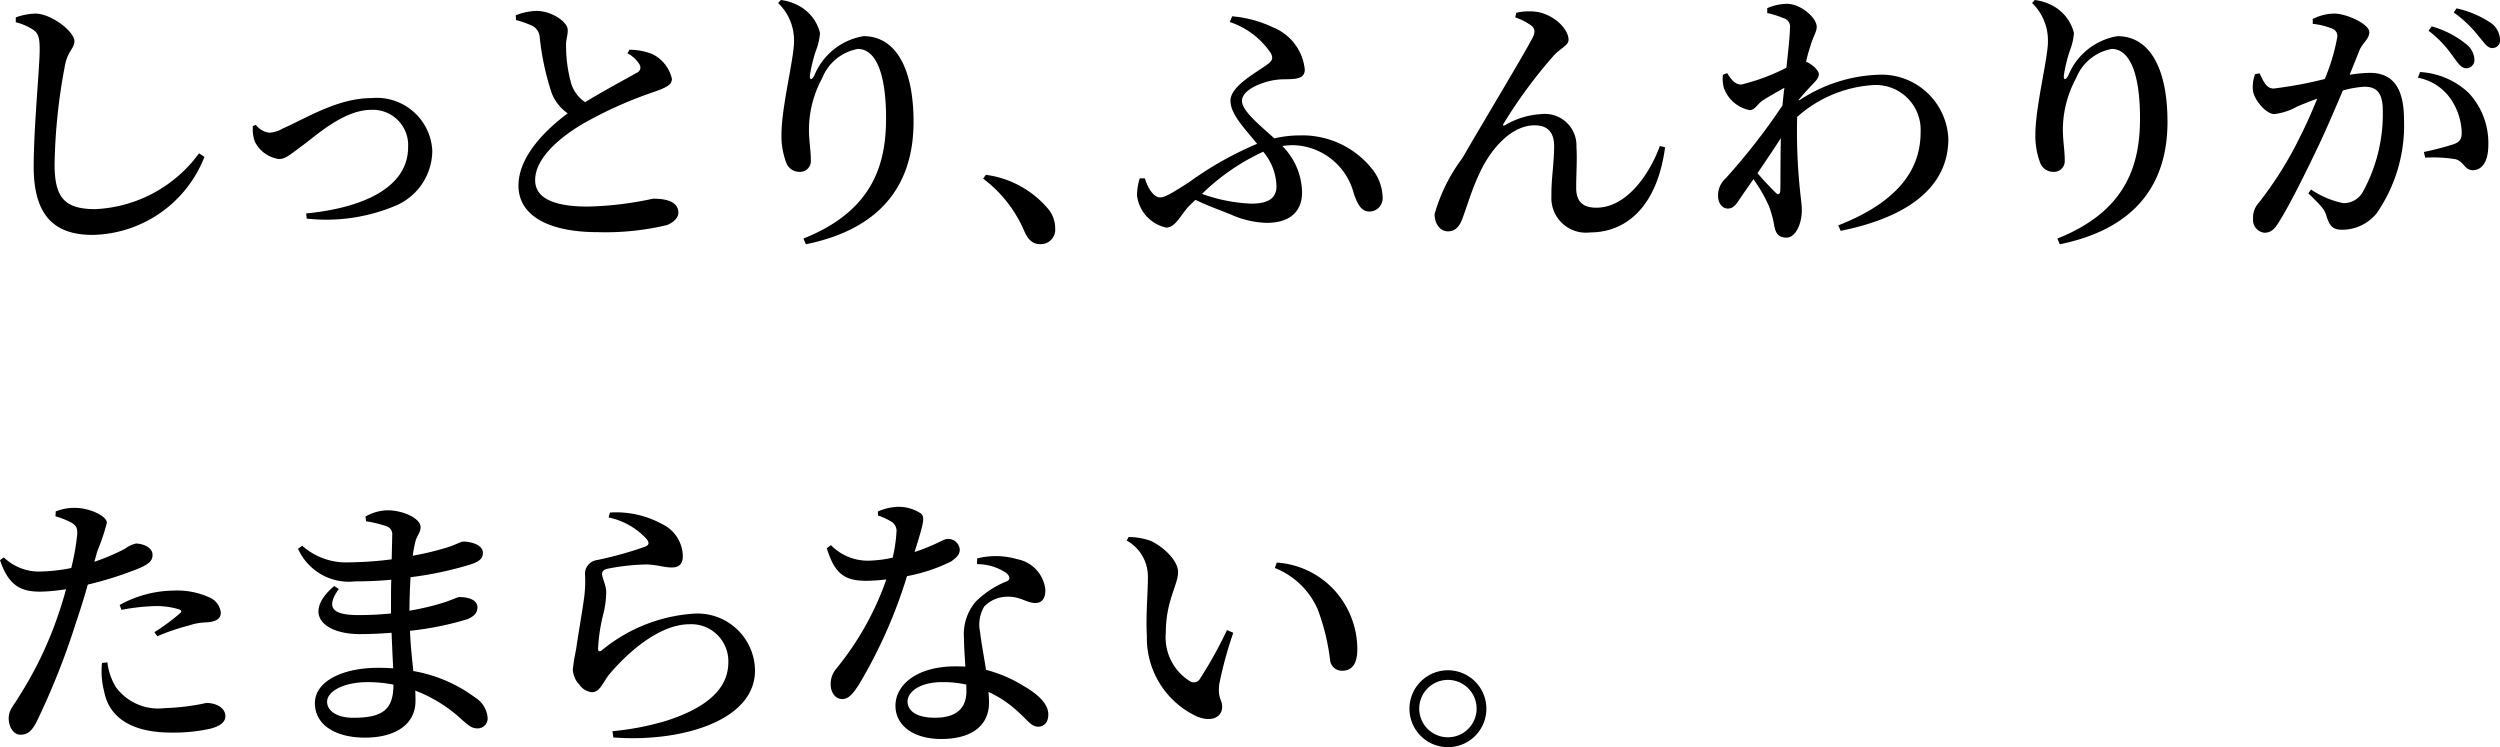 <svg xmlns="http://www.w3.org/2000/svg" viewBox="0 0 119.537 35.727"><g data-name="レイヤー 2"><path d="M.754 1.066V.832A2.934 2.934 0 011.7.65c.767.013 1.859.858 1.859 1.327 0 .324-.312.467-.442 1.1a27.144 27.144 0 00-.507 4.784C2.613 9.412 3.055 10 4.55 10a6.506 6.506 0 004.966-2.668l.26.169a5.861 5.861 0 01-5.356 3.731c-1.794 0-2.809-.9-2.809-3.25 0-1.923.286-4.732.286-5.616 0-.558-.064-.767-.3-.936a2.6 2.6 0 00-.843-.364zm11.479 4.902a.941.941 0 00.65.377 1.467 1.467 0 00.638-.2c1.143-.506 2.638-1.456 4.25-1.456A2.661 2.661 0 0120.67 7.2a2.872 2.872 0 01-1.794 2.652 8.536 8.536 0 01-4.212.6l-.025-.247c2.573-.247 4.875-1.17 4.875-3.172a1.689 1.689 0 00-1.769-1.781c-1.3 0-2.639 1.235-3.224 1.664-.624.455-.858.689-1.183.689a1.52 1.52 0 01-1.157-.844 1.791 1.791 0 01-.091-.729zM30.1 2.379a2.973 2.973 0 011.092.208 1.742 1.742 0 01.935 1.184c0 .286-.272.416-.857.624a19.537 19.537 0 00-3.394 1.52c-1.1.65-2.288 1.639-2.288 2.7 0 .78.741 1.262 2.51 1.262a16.122 16.122 0 003.129-.377c.649 0 1.209.143 1.209.677 0 .233-.235.467-.546.585a12.611 12.611 0 01-3.328.338c-2.263 0-3.771-.754-3.771-2.223s1.417-2.757 2.354-3.459a2.092 2.092 0 01-.768-.975 12.574 12.574 0 01-.572-2.677.65.65 0 00-.39-.547 4.535 4.535 0 00-.741-.26l-.013-.23a3.034 3.034 0 01.975-.208c.755 0 1.509.532 1.509.909.012.247-.092.468-.079.794A6.768 6.768 0 0027.313 4a1.7 1.7 0 00.664.885c.935-.573 2.092-1.184 2.469-1.405a.27.27 0 00.144-.377 1.439 1.439 0 00-.59-.555zM37.206.144l.13-.144a2.437 2.437 0 01.807.247 2.041 2.041 0 011.065 1.326 2.872 2.872 0 01-.194.845 7.068 7.068 0 00-.286 1.17c-.027.247.078.261.208.026a3.084 3.084 0 012.352-1.885c1.522 0 2.393 1.5 2.393 4.1 0 2.834-1.392 5.083-5.149 5.851l-.117-.274c3.3-1.312 3.952-3.523 3.952-5.746s-.519-3.32-1.351-3.32a2.268 2.268 0 00-1.7 1.391 5.191 5.191 0 00-.636 2.444c0 .572.091.988.091 1.509a.513.513 0 01-.534.533.668.668 0 01-.65-.455 3.623 3.623 0 01-.221-1.326c0-1.327.6-3.641.6-4.434a2.477 2.477 0 00-.76-1.858zm9.933 8.215a4.7 4.7 0 013.029 1.691 1.465 1.465 0 01.286.871.693.693 0 01-.715.754c-.325 0-.547-.169-.741-.572a6.16 6.16 0 00-1.989-2.562zM58.916.78a5.624 5.624 0 011.964.533 2.435 2.435 0 011.508 2.015c0 .585-.754.416-1.314.482-.6.064-1.689.441-1.689 1.013 0 .494.9 1.2 1.547 1.794a5.272 5.272 0 011.2-.142 4.261 4.261 0 013.471 1.6 2.249 2.249 0 01.506 1.339.636.636 0 01-.636.7c-.377 0-.559-.338-.741-.857a3.076 3.076 0 00-2.874-2.315 3.842 3.842 0 00-.545.039 3.213 3.213 0 01.945 2.219c0 .949-.624 1.456-1.691 1.456a4.473 4.473 0 01-1.715-.4c-.495-.2-1.067-.4-1.691-.7l-.272.259c-.43.429-.663 1.067-1.131 1.067a1.794 1.794 0 01-1.392-1.534 2.778 2.778 0 01.13-.82h.247c.156.534.455.91.715.91.222 0 .469-.129 1.4-.728a16.3 16.3 0 013.25-1.833c-.61-.754-1.273-1.417-1.273-2.066 0-.7 1.261-1.353 1.78-1.743.247-.182.261-.312.144-.533A3.8 3.8 0 0058.8 1.053zM60.4 7.254a10.453 10.453 0 00-2.926 2.016 7.818 7.818 0 002.352.467c.91 0 1.209-.325 1.209-.844a2.668 2.668 0 00-.635-1.639zM72.45.832l.05-.221a2.721 2.721 0 011.017-.039C74.361.729 75 1.417 75 1.9c0 .287-.4.4-.74.793A23.288 23.288 0 0071.9 5.9c-.064.091-.025.143.078.078a3.751 3.751 0 011.7-.52 1.513 1.513 0 011.7 1.573c.039.612-.013 1.275-.013 1.95s.338.95.962.95c1.4 0 2.5-1.495 3.042-2.952l.247.065c-.4 2.977-1.977 4.069-3.575 4.069a1.654 1.654 0 01-1.86-1.742c-.012-.818.13-1.572.13-2.379 0-.546-.208-1-.935-1-1.131 0-2.133 1.17-2.653 2.34-.364.768-.585 1.561-.793 2.106-.129.351-.312.624-.7.624s-.636-.389-.636-.819a8.12 8.12 0 011.326-2.678c.974-1.69 2.937-4.94 3.353-5.746.156-.286.105-.467-.039-.585a2.837 2.837 0 00-.784-.402zm13.56 3.979a7.29 7.29 0 013.77-1.236 3.2 3.2 0 013.38 3.069c0 1.872-1.3 3.614-5.148 4.393l-.117-.26c3.315-1.3 3.939-3.068 3.939-4.471a2.144 2.144 0 00-2.288-2.237 6.021 6.021 0 00-3.614 1.521 26.636 26.636 0 00.13 3.459c.039.441.091.688.091 1.026 0 .624-.3 1.287-.728 1.287-.377 0-.52-.2-.585-.546a4.907 4.907 0 00-.26-.962 7.093 7.093 0 00-.741-1.287c-.195.287-.4.573-.585.845-.2.3-.352.56-.624.56-.247.012-.482-.222-.482-.612a1.088 1.088 0 01.352-.819 30.071 30.071 0 002.729-3.5c.027-.286.053-.559.092-.845-.39.221-.78.443-1.027.6-.273.182-.377.469-.637.469a1.638 1.638 0 01-1.235-1.079 1.6 1.6 0 01-.039-.612l.2-.078c.221.352.4.546.676.546a9.609 9.609 0 002.158-.806c.091-.844.169-1.547.169-1.9a.412.412 0 00-.312-.468A4.094 4.094 0 0084.5.624V.39a2.465 2.465 0 01.936-.208c.663 0 1.43.663 1.43 1.105 0 .247-.169.442-.3.91a6.674 6.674 0 00-.208.754l.065.027c.26.129.546.4.546.571s-.13.3-.312.494-.43.455-.65.728zm-.884 4.263c.013-.507 0-1.481.026-2.47-.351.546-.741 1.119-1.118 1.677.312.365.689.754.845.91s.234.118.247-.117zM97.162.144l.13-.144a2.437 2.437 0 01.808.247 2.045 2.045 0 011.065 1.326 2.841 2.841 0 01-.194.845 7.068 7.068 0 00-.286 1.17c-.027.247.078.261.208.026a3.084 3.084 0 012.352-1.885c1.522 0 2.393 1.5 2.393 4.1 0 2.834-1.392 5.083-5.149 5.851l-.117-.274c3.3-1.312 3.952-3.523 3.952-5.746s-.524-3.32-1.352-3.32a2.267 2.267 0 00-1.7 1.391 5.192 5.192 0 00-.637 2.444c0 .572.091.988.091 1.509a.513.513 0 01-.534.533.668.668 0 01-.65-.455 3.623 3.623 0 01-.221-1.326c0-1.327.6-3.641.6-4.434a2.477 2.477 0 00-.759-1.858zm15.186 3.431a6.636 6.636 0 01.962-.091c1 0 1.637.585 1.637 2.237a7.39 7.39 0 01-1.312 4.484 2.133 2.133 0 01-1.639.78c-.48 0-.623-.2-.779-.727-.078-.222-.169-.364-.846-1.015l.131-.181a4.271 4.271 0 001.533.65 1.04 1.04 0 00.949-.547 7.733 7.733 0 00.95-3.835c0-.806-.221-1.183-.872-1.183a4.684 4.684 0 00-1.04.182c-.364.859-.78 1.833-1.143 2.6-.65 1.364-1.392 2.859-1.9 3.666-.247.416-.428.533-.714.533a.615.615 0 01-.534-.677 1.019 1.019 0 01.26-.74 17.631 17.631 0 002-3.2c.286-.56.56-1.184.807-1.794-.391.142-.754.285-1 .4a2.926 2.926 0 01-1.054.338c-.363 0-.91-.6-1.014-1.079a1.654 1.654 0 01.1-.832l.209-.039c.194.39.324.728.676.728a19.541 19.541 0 002.443-.455 9.388 9.388 0 00.6-2.014.375.375 0 00-.2-.377 3.468 3.468 0 00-.974-.247V.91a2.282 2.282 0 011.04-.26c.572 0 1.664.5 1.664.884 0 .338-.325.507-.482.9zm3.367-.13a3.688 3.688 0 012.327 1 3.506 3.506 0 01.936 2.509c0 .663-.234 1.17-.728 1.184-.416 0-.416-.391-.819-.521a6.478 6.478 0 00-1.469-.078l-.066-.272a14.529 14.529 0 001.444-.377c.286-.118.377-.247.364-.6a3 3 0 00-.481-1.495 2.449 2.449 0 00-1.613-1.079zm.558-2.184a4.6 4.6 0 011.625.832 1 1 0 01.416.754.392.392 0 01-.4.416c-.222 0-.377-.234-.611-.546a5.313 5.313 0 00-1.183-1.248zM117.457.4a4.732 4.732 0 011.611.676 1.011 1.011 0 01.469.806.366.366 0 01-.377.416c-.234 0-.377-.26-.65-.572A5.546 5.546 0 00117.327.6zM4.512 26.86a9.868 9.868 0 001.468-.624 1.358 1.358 0 01.521-.247c.286 0 .793.157.793.546 0 .312-.222.494-.976.767a16.852 16.852 0 01-2.119.65 36.498 36.498 0 01-.571 1.833 35.244 35.244 0 01-1.886 4.745c-.208.377-.377.6-.766.6-.326 0-.56-.364-.56-.78s.234-.6.521-1.092a17.928 17.928 0 001.833-3.823 18.4 18.4 0 00.389-1.262 8.578 8.578 0 01-1.234.117c-.9 0-1.509-.26-1.925-1.508l.183-.13a2.444 2.444 0 001.586.676 8.007 8.007 0 001.637-.169 11.138 11.138 0 00.286-1.6c.013-.313-.039-.416-.259-.56a3.913 3.913 0 00-.781-.312l.013-.234a2.389 2.389 0 01.963-.169c.649.013 1.481.377 1.481.715a9.615 9.615 0 01-.455 1.353zm.624 4.81a2.871 2.871 0 00.416 1.2 2.511 2.511 0 002.327.988 10.6 10.6 0 001.989-.247c.416 0 .909.2.909.637 0 .313-.324.507-.793.611a8.167 8.167 0 01-1.806.169c-1.782 0-2.951-.65-3.2-1.975a3.777 3.777 0 01-.1-1.353zm.585-2.743a5.451 5.451 0 012.6-.689 3.724 3.724 0 011.717.338.89.89 0 01.52.715c0 .3-.235.442-.7.468a2.635 2.635 0 00-.8.143 10.139 10.139 0 00-1.534.52l-.143-.194a9.648 9.648 0 001.234-.911c.091-.078.052-.143-.051-.181a3.8 3.8 0 00-1.131-.157 9.8 9.8 0 00-1.625.182zM17.473 24.7a2.186 2.186 0 011.065-.3c.716 0 1.573.377 1.573.806 0 .26-.181.4-.259.729-.04.168-.079.376-.118.636a13.258 13.258 0 001.625-.389c.469-.144.663-.287.793-.287.338 0 .937.143.937.533 0 .312-.222.429-.546.547a16.586 16.586 0 01-2.912.624 27.92 27.92 0 00-.053 1.6 11.97 11.97 0 001.561-.364c.507-.155.715-.286.832-.286.428 0 .858.131.858.494 0 .286-.2.442-.469.56a14.67 14.67 0 01-2.756.558c.027.741.105 1.365.157 1.924a6.925 6.925 0 012.951 1.262 1.258 1.258 0 01.6.935.477.477 0 01-.481.546c-.273 0-.43-.142-.716-.39a6.893 6.893 0 00-2.261-1.417c.012.169.012.338.012.507 0 1.079-.923 1.742-2.418 1.742-1.39 0-2.391-.6-2.391-1.651s1.339-1.689 3.029-1.689c.246 0 .48.012.715.025-.027-.494-.053-1.079-.078-1.7a19.52 19.52 0 01-1.508.065c-1.781 0-2.757-1-1.235-2.3l.22.142c-.676.949-.233 1.248.949 1.248a15.188 15.188 0 001.547-.078v-.572c0-.338 0-.689.013-1.04-.559.053-1.144.078-1.728.078a2.662 2.662 0 01-2.731-1.56l.2-.143a3.158 3.158 0 002.262.793 17.326 17.326 0 002.016-.143c.012-.558.025-.988.025-1.144a.4.4 0 00-.285-.442 5.5 5.5 0 00-.963-.234zm1.339 8.034a6.323 6.323 0 00-1.236-.117c-1.156 0-1.936.443-1.936.937 0 .441.48.766 1.248.766 1.403.002 1.924-.387 1.924-1.584zM29.1 24.741l.064-.234a4.582 4.582 0 012.509.559 1.727 1.727 0 01.976 1.521c0 .351-.157.546-.521.546-.4 0-.61-.116-1.195-.143a10.173 10.173 0 00-1.86.2c-.22.039-.286.142-.286.259 0 .169.182.507.2.832a4.477 4.477 0 01-.144 1.092 8.5 8.5 0 00-.247 1.638c0 .143.065.156.169.092a7.7 7.7 0 014.33-1.756 2.75 2.75 0 013.005 2.714c0 2.444-3.627 3.445-6.774 3.2l-.039-.3a13.128 13.128 0 002.562-.494c2.313-.741 2.976-1.781 2.976-2.8a1.771 1.771 0 00-1.858-1.819c-1.456 0-3 1.39-3.862 2.43-.273.352-.428.82-.793.82a.823.823 0 01-.611-.365 1.108 1.108 0 01-.311-.727 9.106 9.106 0 01.155-.949c.092-.676.312-1.9.391-2.523a5.959 5.959 0 00.039-1.027.663.663 0 01.571-.728 17.331 17.331 0 002.327-.65c.169-.078.183-.194.026-.377a3.435 3.435 0 00-1.799-1.011zm12.878-.286a2.606 2.606 0 01.935-.221 1.941 1.941 0 011.093.3c.26.169.142.507-.274 1.86 1.067-.352 1.366-.624 1.574-.624a.552.552 0 01.585.519c0 .26-.235.429-.416.559a8.055 8.055 0 01-2.107.7 23.4 23.4 0 01-2.3 5.187c-.272.416-.481.69-.793.69-.364 0-.558-.352-.558-.716a1.147 1.147 0 01.283-.753 14.019 14.019 0 002.38-4.251 8.552 8.552 0 01-.963.066c-1.039 0-1.508-.338-1.885-1.561l.2-.143a2.463 2.463 0 001.781.742 5.887 5.887 0 001.17-.144 7.171 7.171 0 00.181-1.209.521.521 0 00-.3-.546 2.7 2.7 0 00-.584-.26zm4.745 2.245a3.657 3.657 0 011.923.039 1.661 1.661 0 011.339 1.469c0 .377-.142.624-.48.624-.429 0-.715-.325-1.365-.3a1.543 1.543 0 00-1.079.468 1.689 1.689 0 00-.2 1.209c.039.377.17 1.093.286 1.82a6.445 6.445 0 011.794.768c.742.428 1.184.884 1.184 1.364 0 .4-.221.585-.482.585-.325 0-.506-.3-.91-.662a5.389 5.389 0 00-1.468-1c.012.183.026.351.026.508 0 1.118-.858 1.742-2.275 1.742s-2.2-.7-2.2-1.587c0-1.014 1.04-1.885 2.861-1.885.169 0 .325 0 .481.013-.026-.468-.065-.948-.065-1.364a2.388 2.388 0 01.572-1.756 4.554 4.554 0 011.508-.975c.156-.1.1-.247-.066-.389a2.5 2.5 0 00-1.39-.416zm-.52 6.032a5.243 5.243 0 00-1.144-.117c-1.119 0-1.664.494-1.664.923s.389.78 1.313.78c1.079 0 1.5-.507 1.5-1.26zm8.683-5.118a1.964 1.964 0 00-1.014-1.768l.091-.169a3.261 3.261 0 011.053.182c.572.26 1.313.923 1.313 1.495 0 .611-.585 1.378-.585 2.886a2.469 2.469 0 001.144 2.327.34.34 0 00.481-.1 20.11 20.11 0 001.3-2.341l.3.13a18.848 18.848 0 00-.676 2.483c-.065.69.144.7.144 1.053 0 .494-.495.755-1.2.469a4.138 4.138 0 01-2.4-3.849c-.055-.991.049-2.031.049-2.798zm6.071-.455l.091-.26a4.114 4.114 0 012.7 1.261 4.2 4.2 0 011.152 2.873c0 .69-.234 1.04-.741 1.04a.571.571 0 01-.558-.48 10.3 10.3 0 00-.6-2.471 3.735 3.735 0 00-2.044-1.963zm6.436 6.722a1.839 1.839 0 111.845 1.846 1.841 1.841 0 01-1.845-1.846zm.467 0a1.372 1.372 0 102.744 0 1.372 1.372 0 00-2.744 0z" data-name="レイヤー 1"/></g></svg>